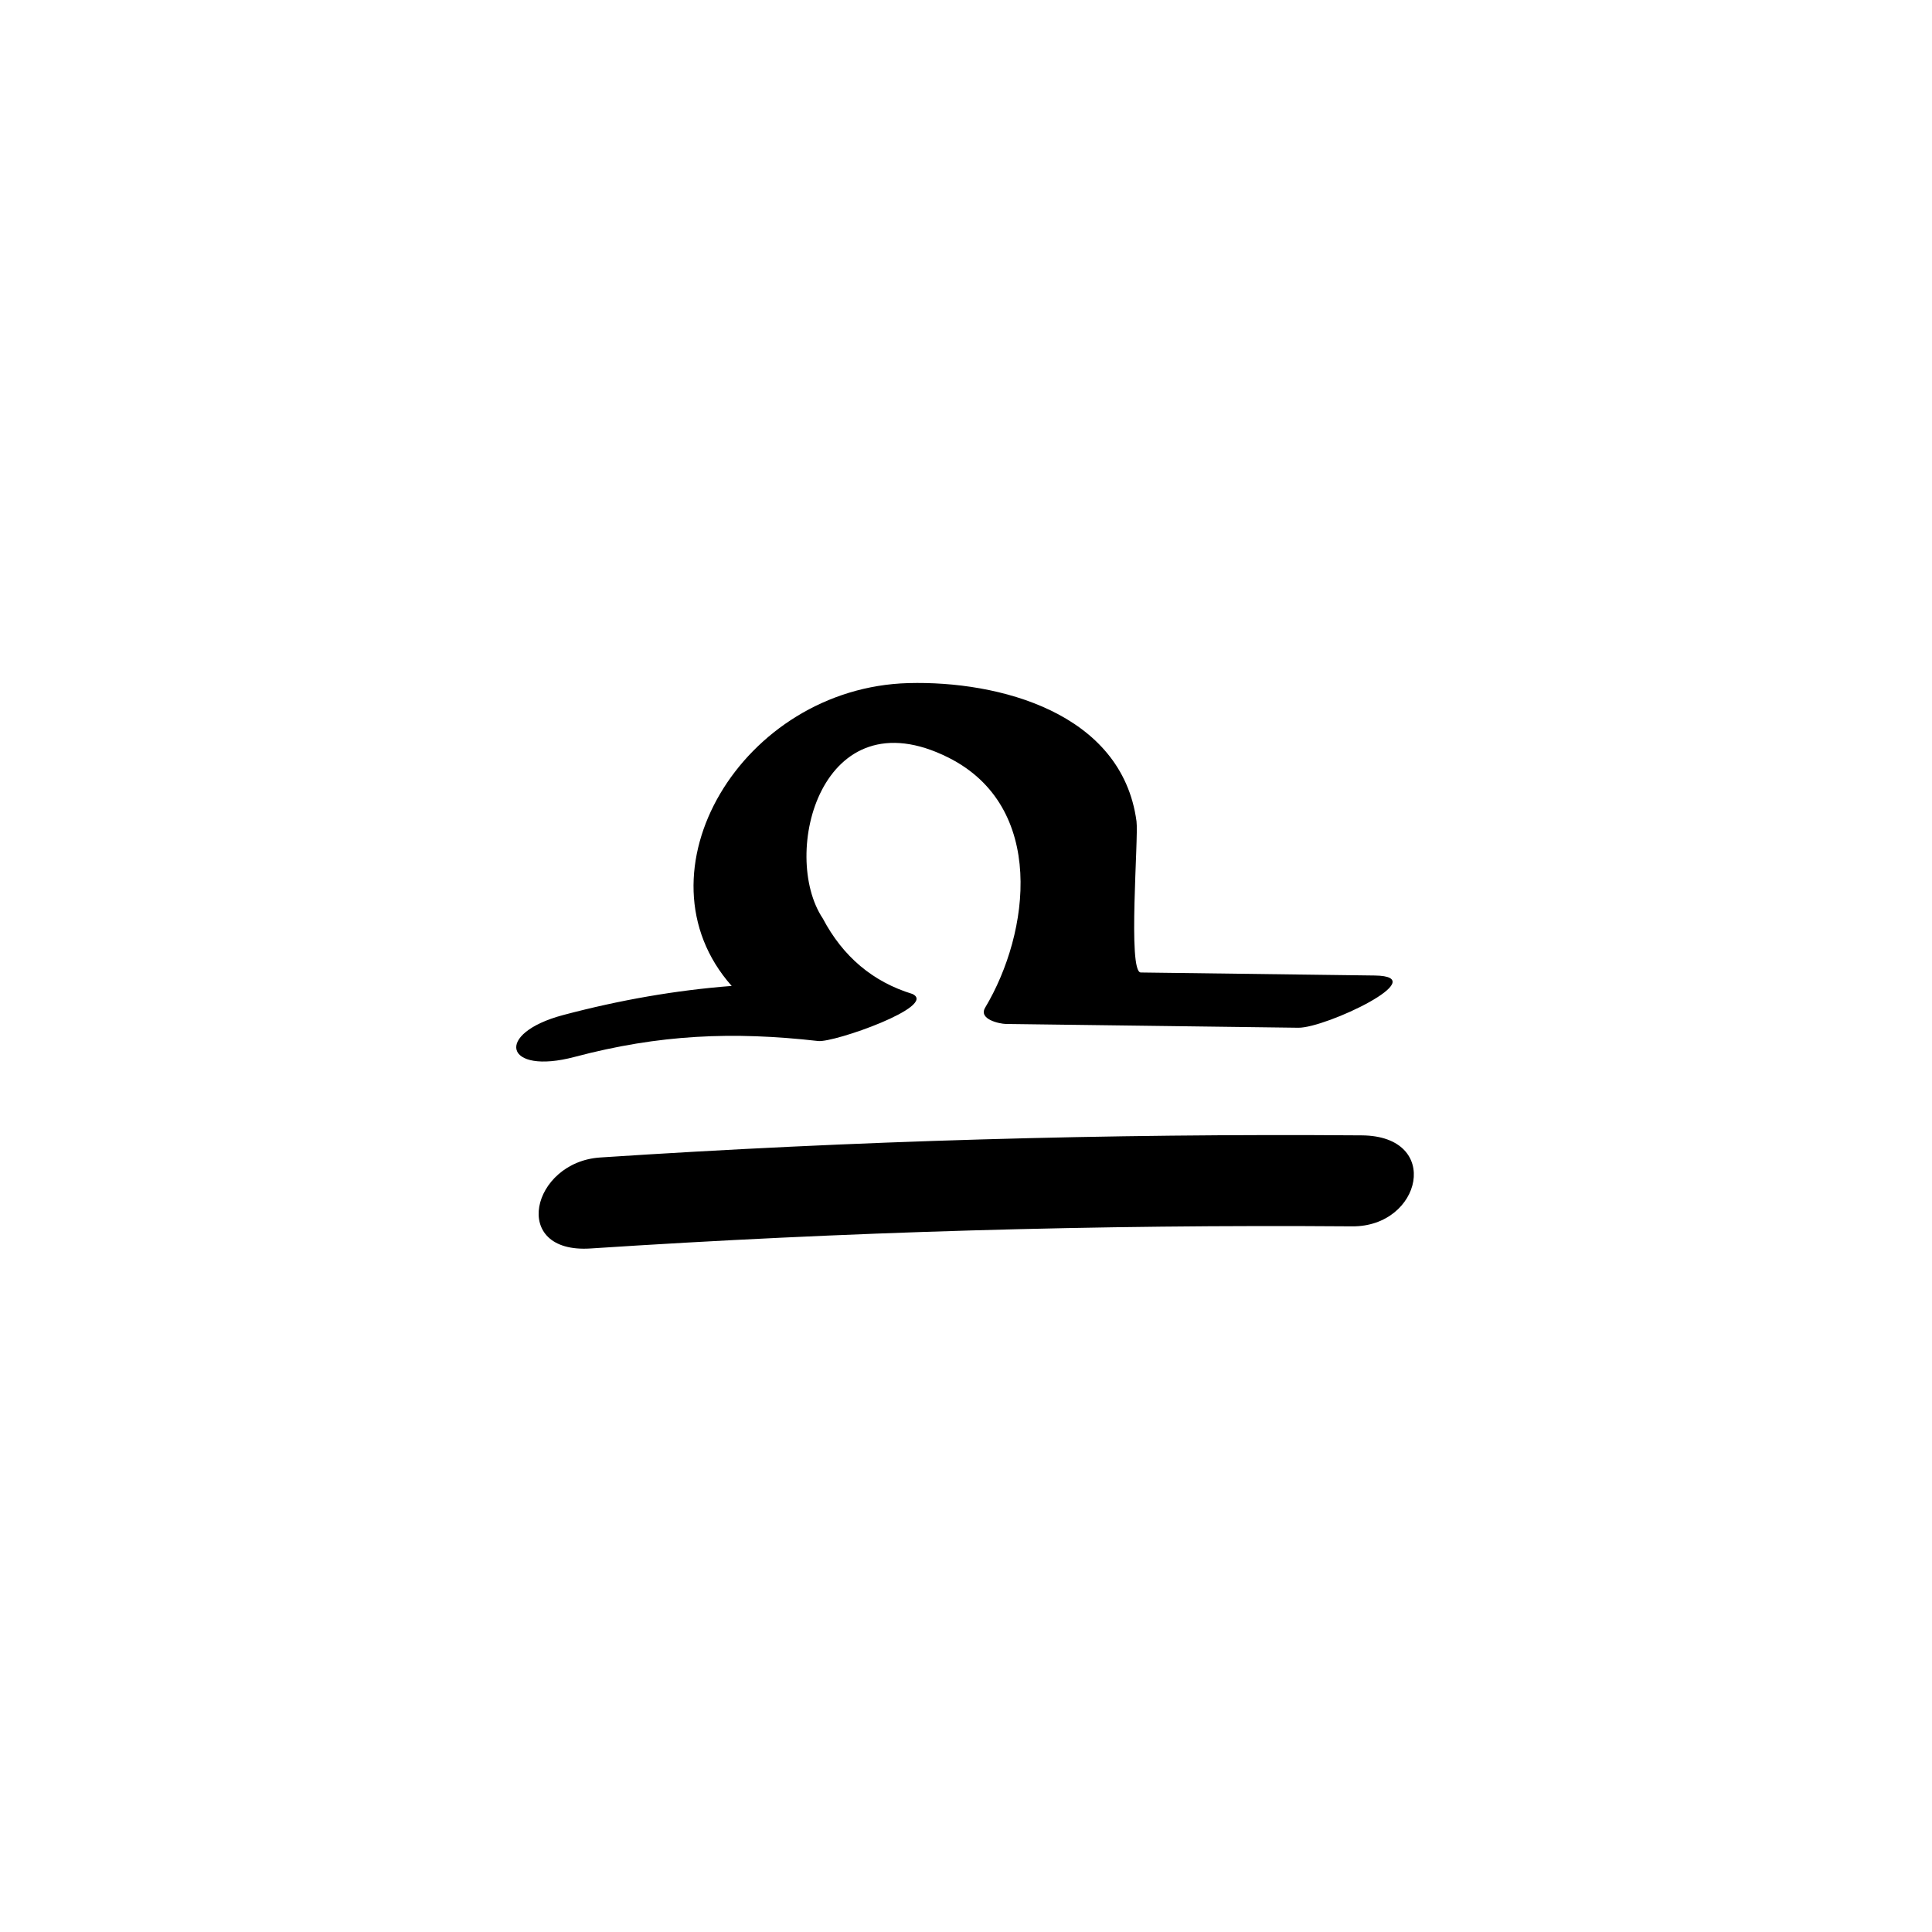 <svg xmlns="http://www.w3.org/2000/svg" width="500" height="500" viewBox="0 0 500 500"><g transform="translate(133.598,176.75)translate(116.151,73.204)rotate(0)translate(-116.151,-73.204) scale(2.713,2.713)" opacity="1"><defs class="defs"/><path transform="translate(0.001,-0)" d="M80.657,43.156c-24.248,-0.184 -48.452,0.519 -72.648,2.11c-6.543,0.43 -8.652,9.188 -0.914,8.679c24.196,-1.59 48.4,-2.293 72.648,-2.11c6.634,0.05 8.606,-8.621 0.914,-8.679zM46.715,32.528c9.297,0.12 18.593,0.241 27.89,0.361c2.605,0.034 13.049,-4.907 7.283,-4.982c-7.437,-0.096 -14.875,-0.193 -22.312,-0.289c-1.266,-0.017 -0.196,-12.854 -0.407,-14.426c-1.395,-10.378 -13.17,-13.41 -21.744,-13.18c-15.877,0.426 -26.438,18.108 -16.871,28.889c-5.35,0.415 -10.658,1.341 -16.055,2.771c-6.674,1.769 -5.596,5.766 1.071,3.999c8.077,-2.141 15.085,-2.439 23.236,-1.515c1.496,0.17 11.484,-3.334 8.981,-4.491c-3.772,-1.156 -6.619,-3.556 -8.543,-7.2c-4.085,-6.124 -0.15,-21.424 11.976,-15.35c9.332,4.674 7.801,16.684 3.511,23.86c-0.665,1.113 1.388,1.545 1.984,1.553z" fill="#000000" class="fill c1"/></g></svg>
